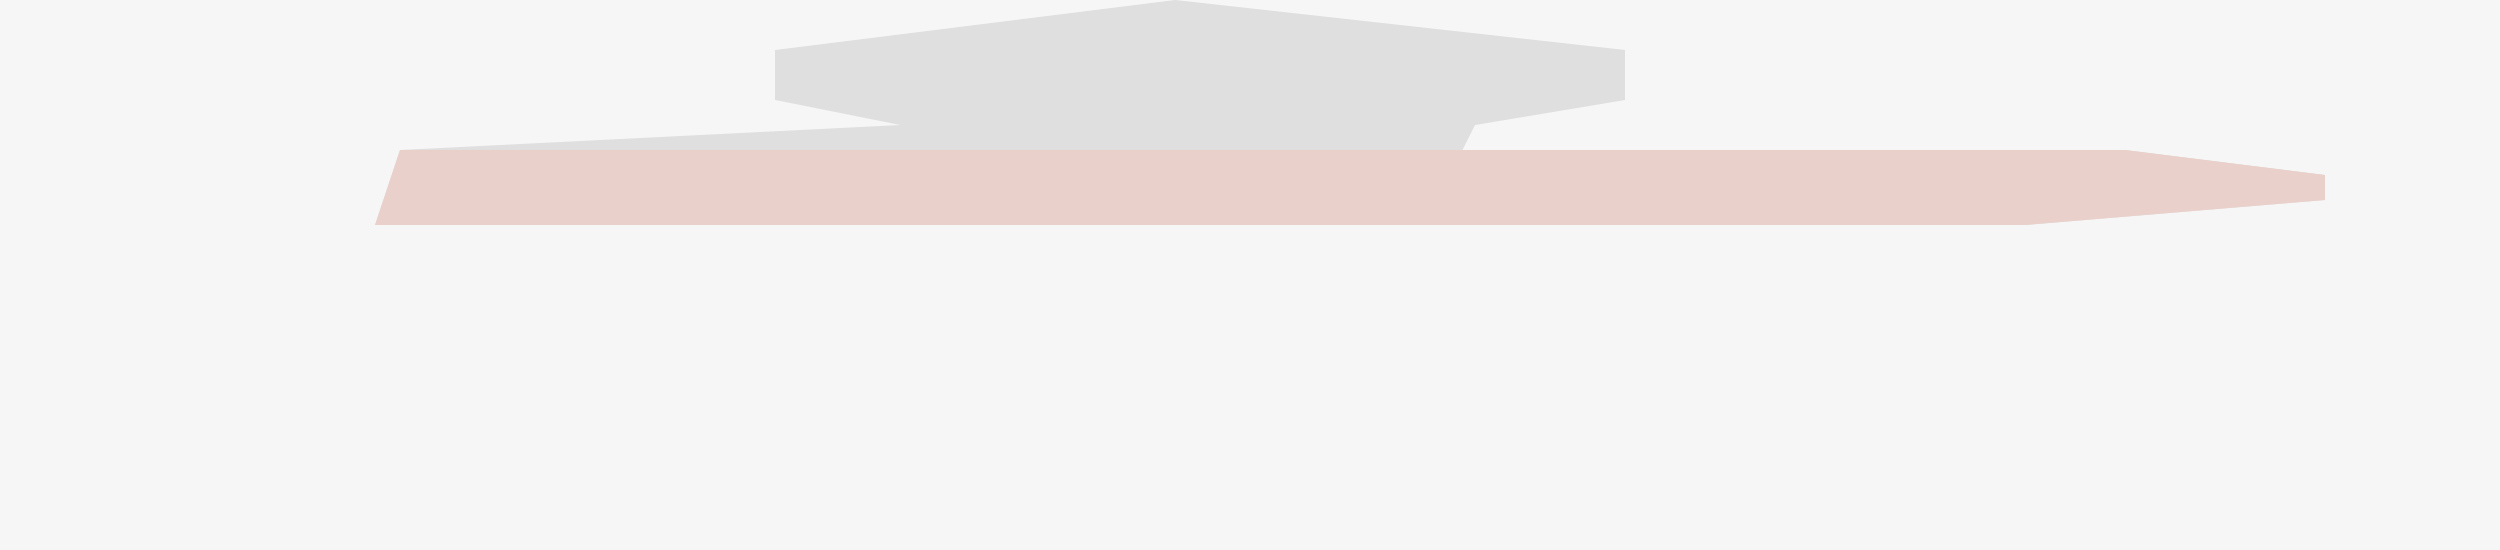 <?xml version="1.0" encoding="UTF-8"?>
<svg version="1.1" xmlns="http://www.w3.org/2000/svg" width="100" height="22">
<path d="M0,0 L100,0 L100,22 L0,22 Z " fill="#F6F6F6" transform="translate(0,0)"/>
<path d="M0,0 L9,1 L18,2 L18,4 L12,5 L11,7 L15,6 L38,6 L46,7 L46,8 L34,9 L-32,9 L-31,6 L-11,5 L-16,4 L-16,2 Z " fill="#E0DFDF" transform="translate(47,0)"/>
<path d="M0,0 L69,0 L77,1 L77,2 L65,3 L-1,3 Z " fill="#EAD0CA" transform="translate(16,6)"/>
</svg>
